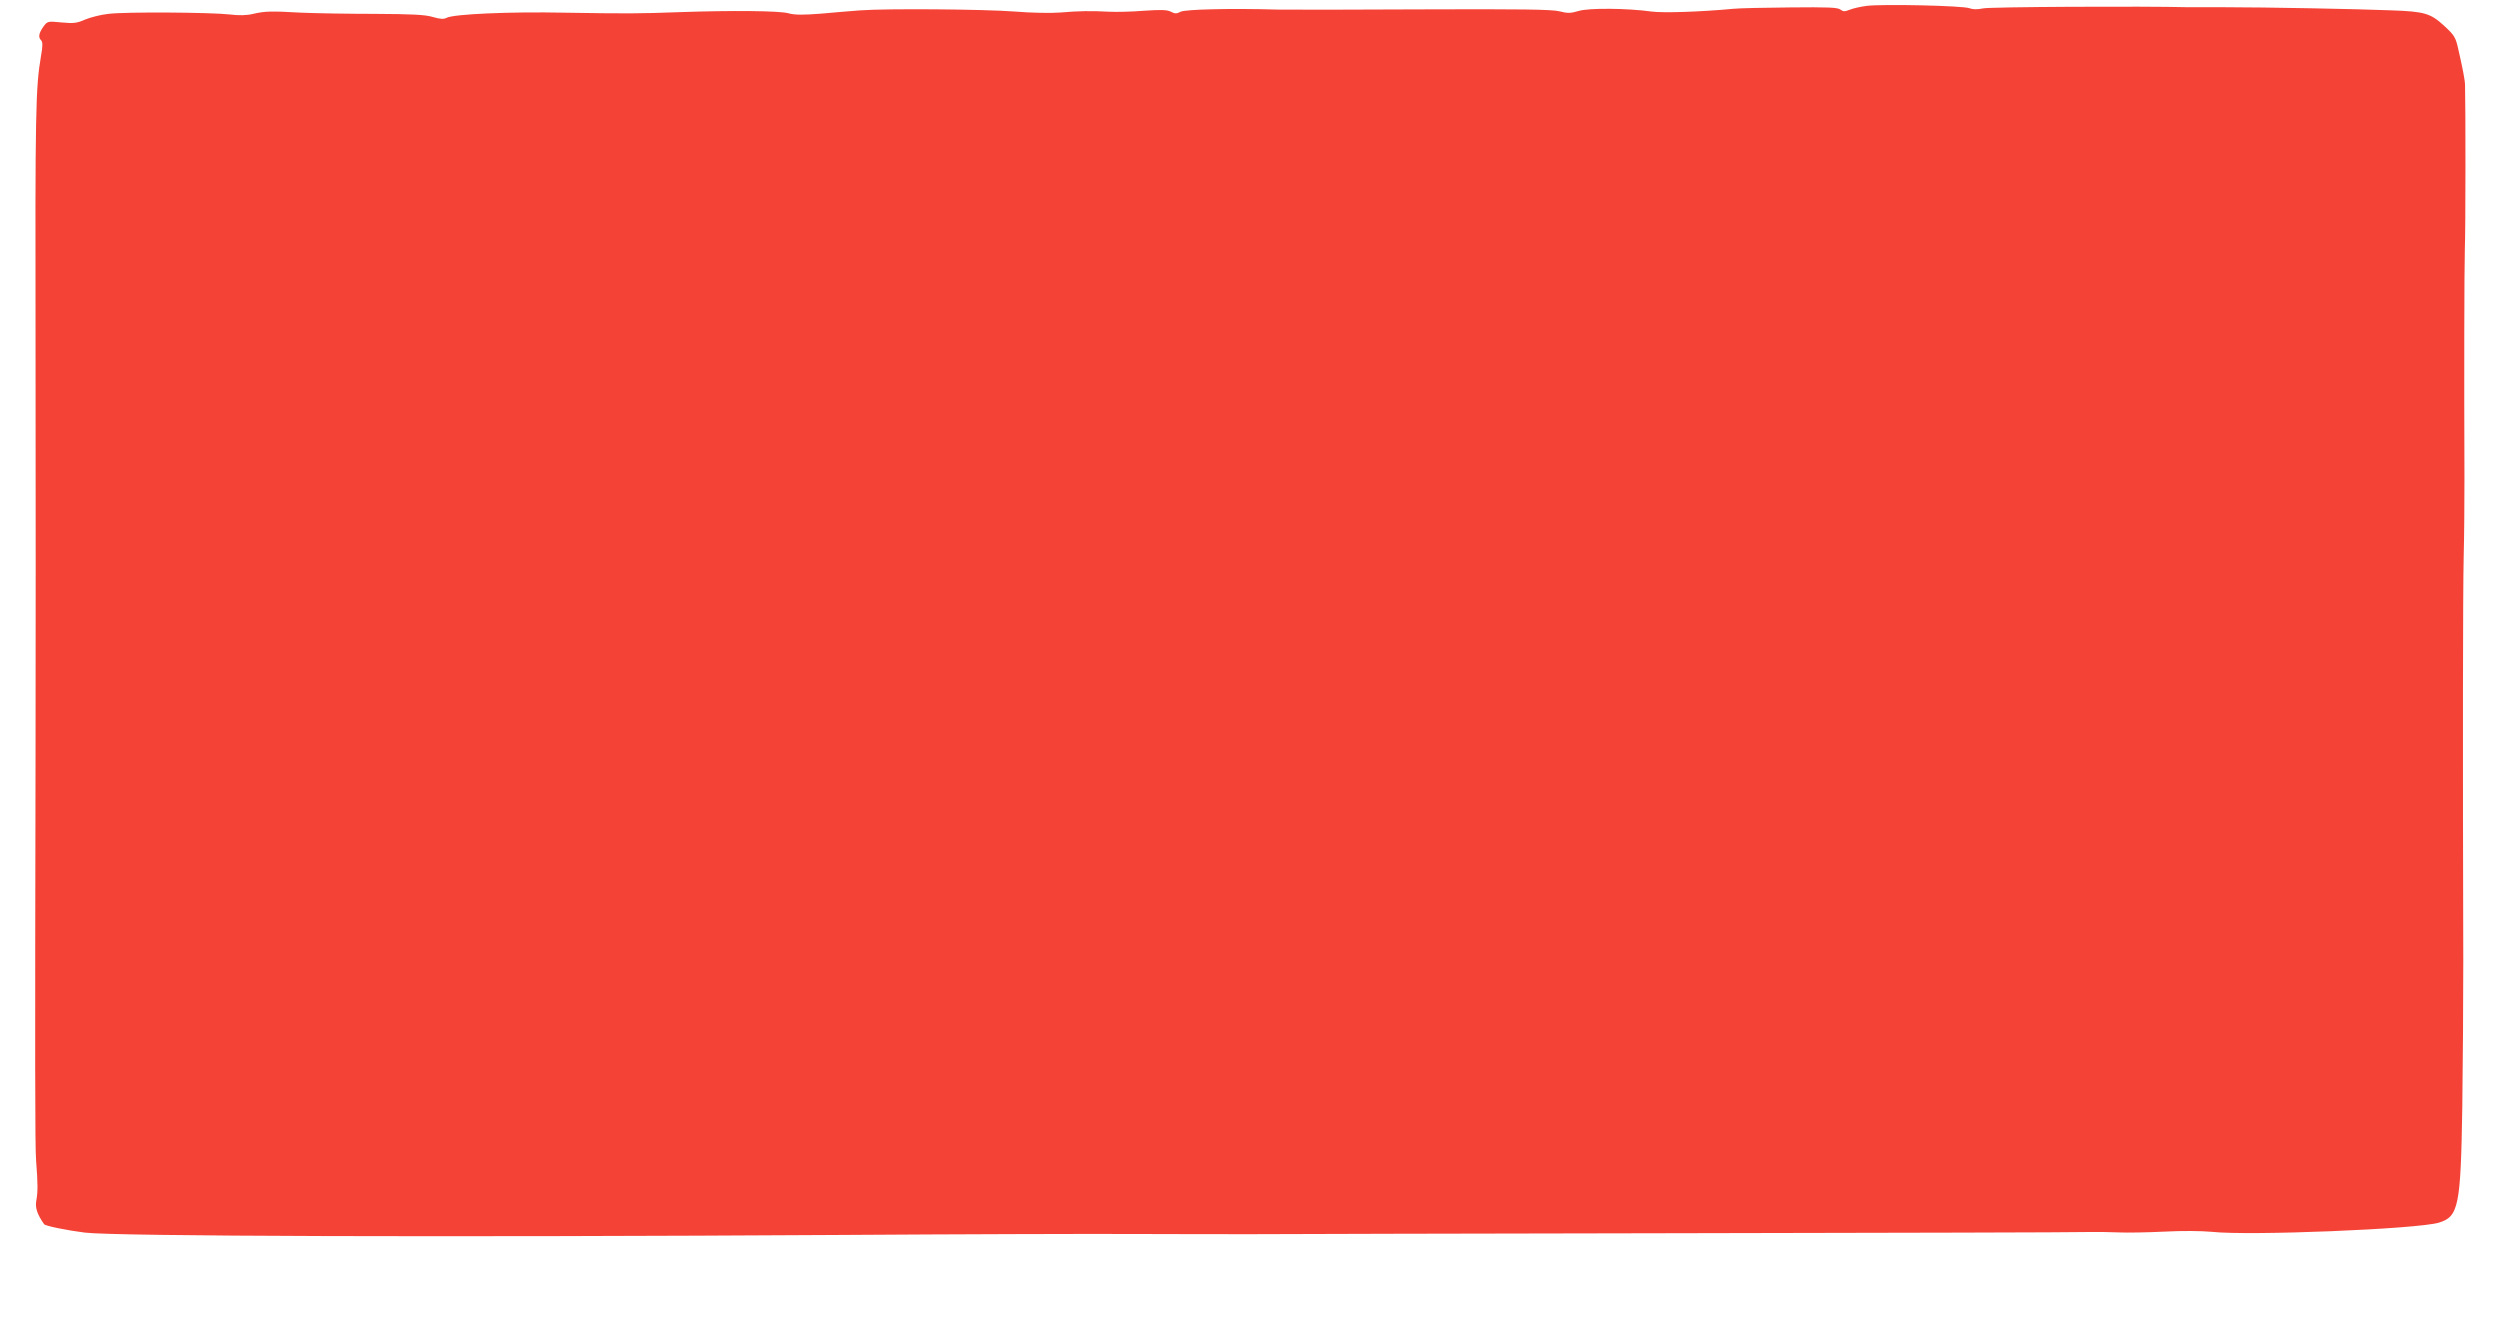 <?xml version="1.0" standalone="no"?>
<!DOCTYPE svg PUBLIC "-//W3C//DTD SVG 20010904//EN"
 "http://www.w3.org/TR/2001/REC-SVG-20010904/DTD/svg10.dtd">
<svg version="1.0" xmlns="http://www.w3.org/2000/svg"
 width="1280pt" height="676pt" viewBox="0 0 1280 676"
 preserveAspectRatio="xMidYMid meet">
<g transform="translate(0,676) scale(0.1,-0.1)"
fill="#f44336" stroke="none">
<path d="M9558 6730 c-32 -4 -71 -13 -88 -20 -25 -10 -33 -10 -47 1 -13 11
-65 13 -257 11 -133 -1 -263 -4 -291 -7 -170 -16 -362 -22 -420 -14 -122 17
-320 19 -372 3 -40 -12 -56 -13 -98 -2 -38 10 -203 12 -710 10 -363 -2 -694
-2 -735 -1 -241 7 -472 1 -495 -11 -21 -11 -29 -11 -50 0 -19 10 -50 11 -137
5 -62 -5 -142 -7 -178 -5 -98 5 -156 4 -250 -4 -47 -4 -152 -2 -235 5 -159 12
-655 16 -790 6 -44 -3 -135 -11 -203 -17 -92 -7 -133 -7 -165 2 -45 13 -291
15 -552 6 -216 -8 -278 -8 -590 -3 -285 6 -571 -7 -608 -26 -14 -8 -33 -7 -71
4 -39 12 -108 15 -296 16 -135 0 -303 3 -375 6 -161 9 -187 8 -249 -6 -32 -8
-73 -9 -120 -3 -97 11 -535 14 -621 3 -39 -4 -92 -18 -119 -29 -40 -18 -58
-21 -120 -15 -73 7 -73 7 -95 -23 -23 -34 -26 -53 -10 -69 8 -8 8 -30 -1 -79
-28 -165 -30 -281 -28 -1479 1 -687 1 -1626 0 -2085 -3 -1589 -3 -2025 3
-2095 9 -114 9 -158 1 -201 -7 -37 4 -71 40 -122 6 -9 120 -32 209 -43 157
-19 1845 -24 3865 -12 597 4 1270 6 1495 5 226 -1 505 -1 620 -1 116 1 1101 3
2190 5 1089 2 2023 4 2075 6 52 1 129 0 170 -2 41 -2 145 0 230 4 93 5 191 4
245 -1 191 -21 1052 14 1162 47 101 31 112 82 120 595 3 209 5 544 5 745 -3
1103 -2 1888 2 2065 3 110 4 292 4 405 -2 527 -1 1066 2 1175 4 93 4 738 1
840 0 23 -13 90 -35 185 -13 59 -20 70 -72 118 -70 64 -100 73 -269 79 -171 7
-647 16 -855 16 -91 0 -174 0 -185 0 -227 6 -1021 2 -1052 -6 -29 -6 -51 -6
-70 1 -33 13 -443 22 -525 12z"/>
</g>
</svg>
